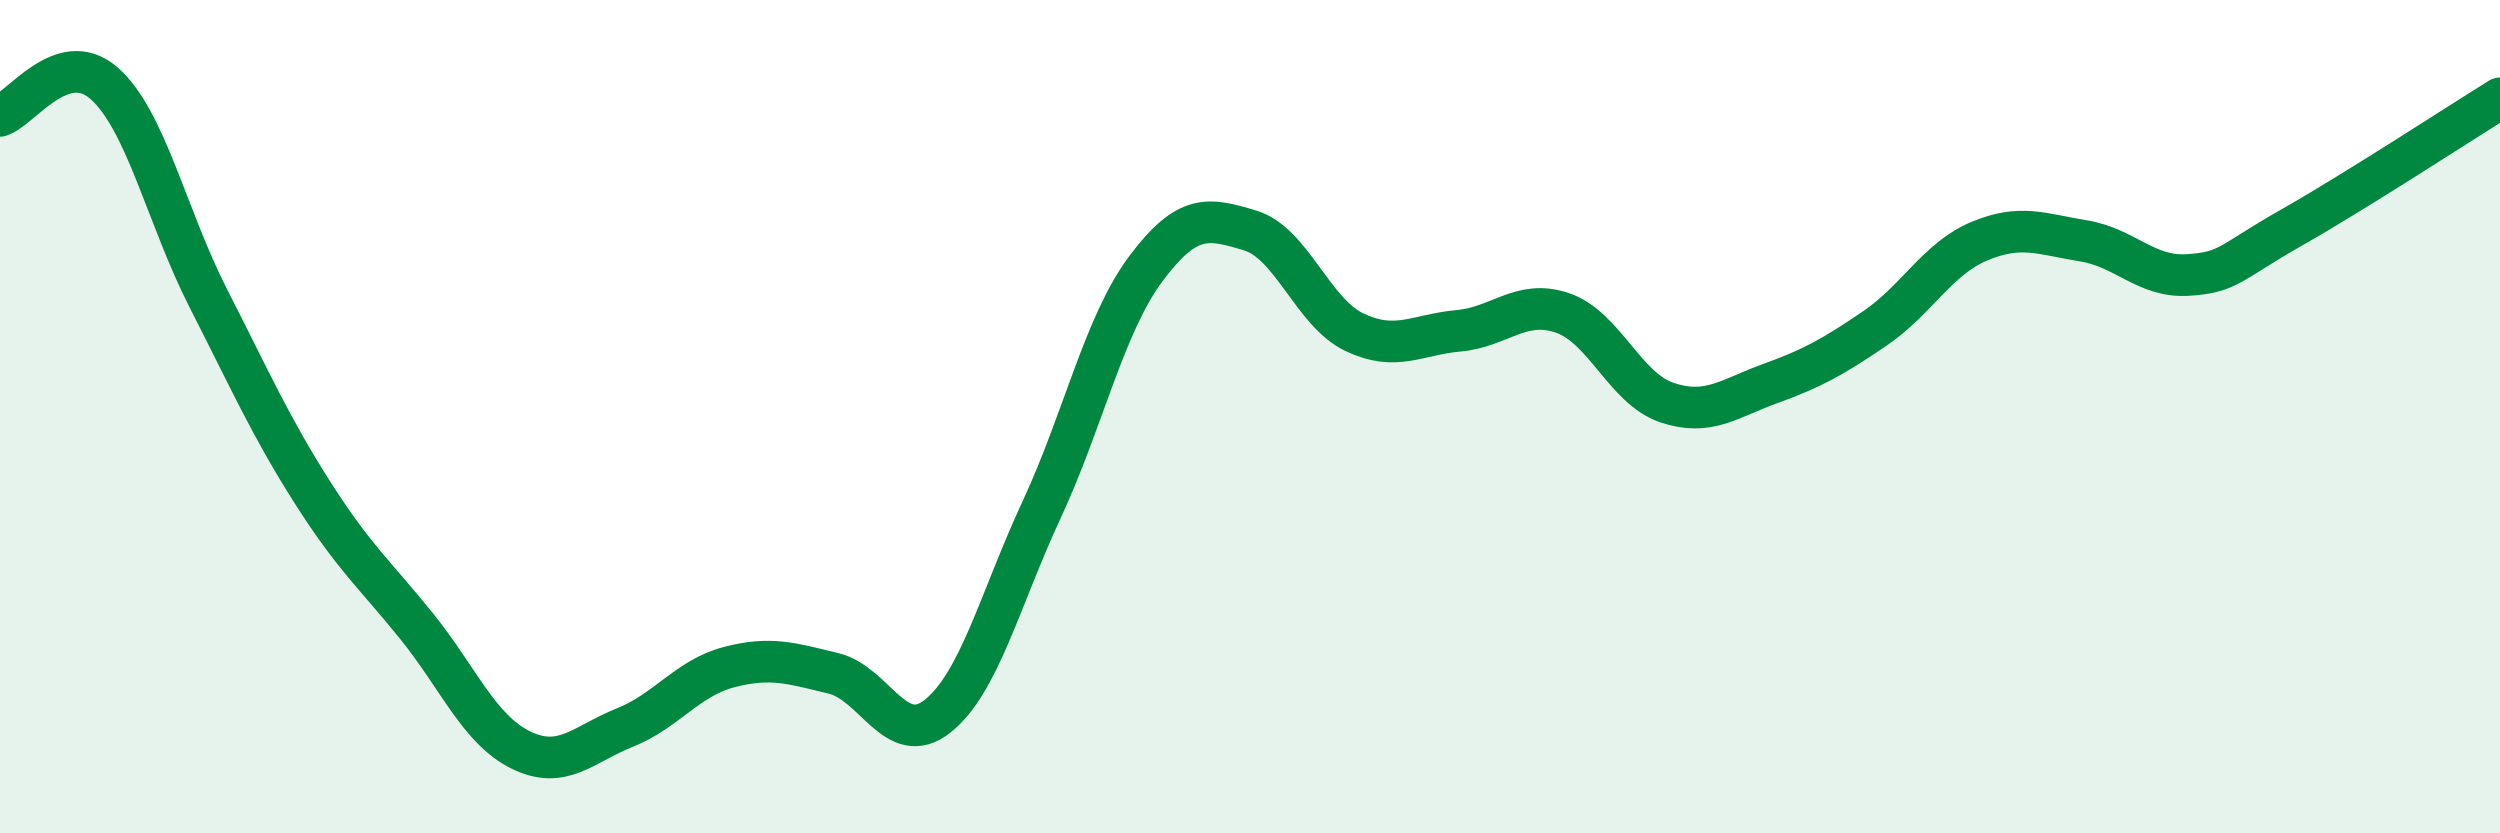 
    <svg width="60" height="20" viewBox="0 0 60 20" xmlns="http://www.w3.org/2000/svg">
      <path
        d="M 0,2.78 C 0.5,2.62 1.5,1.12 2.5,2 C 3.5,2.88 4,5.2 5,7.16 C 6,9.12 6.5,10.25 7.5,11.82 C 8.5,13.39 9,13.79 10,15.03 C 11,16.27 11.5,17.51 12.5,18 C 13.5,18.49 14,17.86 15,17.46 C 16,17.06 16.5,16.27 17.5,16.01 C 18.5,15.75 19,15.92 20,16.16 C 21,16.4 21.5,17.98 22.5,17.19 C 23.5,16.4 24,14.38 25,12.23 C 26,10.08 26.5,7.79 27.5,6.45 C 28.5,5.11 29,5.23 30,5.53 C 31,5.83 31.5,7.49 32.5,7.97 C 33.5,8.45 34,8.03 35,7.94 C 36,7.85 36.5,7.17 37.5,7.51 C 38.5,7.85 39,9.32 40,9.66 C 41,10 41.5,9.56 42.5,9.2 C 43.5,8.84 44,8.56 45,7.88 C 46,7.2 46.5,6.21 47.5,5.79 C 48.5,5.37 49,5.62 50,5.78 C 51,5.94 51.5,6.66 52.5,6.6 C 53.5,6.54 53.5,6.31 55,5.46 C 56.5,4.61 59,2.98 60,2.36L60 20L0 20Z"
        fill="#008740"
        opacity="0.1"
        stroke-linecap="round"
        stroke-linejoin="round"
      />
      <path
        d="M 0,2.78 C 0.5,2.62 1.5,1.12 2.5,2 C 3.5,2.88 4,5.2 5,7.16 C 6,9.12 6.5,10.25 7.5,11.82 C 8.5,13.39 9,13.79 10,15.03 C 11,16.27 11.5,17.51 12.5,18 C 13.5,18.49 14,17.86 15,17.46 C 16,17.06 16.5,16.27 17.5,16.01 C 18.5,15.75 19,15.92 20,16.16 C 21,16.4 21.5,17.98 22.5,17.19 C 23.5,16.4 24,14.38 25,12.23 C 26,10.08 26.5,7.79 27.5,6.45 C 28.5,5.11 29,5.23 30,5.53 C 31,5.83 31.5,7.49 32.5,7.97 C 33.5,8.45 34,8.03 35,7.94 C 36,7.85 36.5,7.17 37.5,7.51 C 38.5,7.85 39,9.32 40,9.66 C 41,10 41.5,9.56 42.5,9.2 C 43.5,8.84 44,8.56 45,7.88 C 46,7.2 46.5,6.21 47.5,5.79 C 48.5,5.37 49,5.62 50,5.78 C 51,5.94 51.5,6.66 52.5,6.6 C 53.5,6.54 53.5,6.31 55,5.46 C 56.5,4.61 59,2.98 60,2.36"
        stroke="#008740"
        stroke-width="1"
        fill="none"
        stroke-linecap="round"
        stroke-linejoin="round"
      />
    </svg>
  